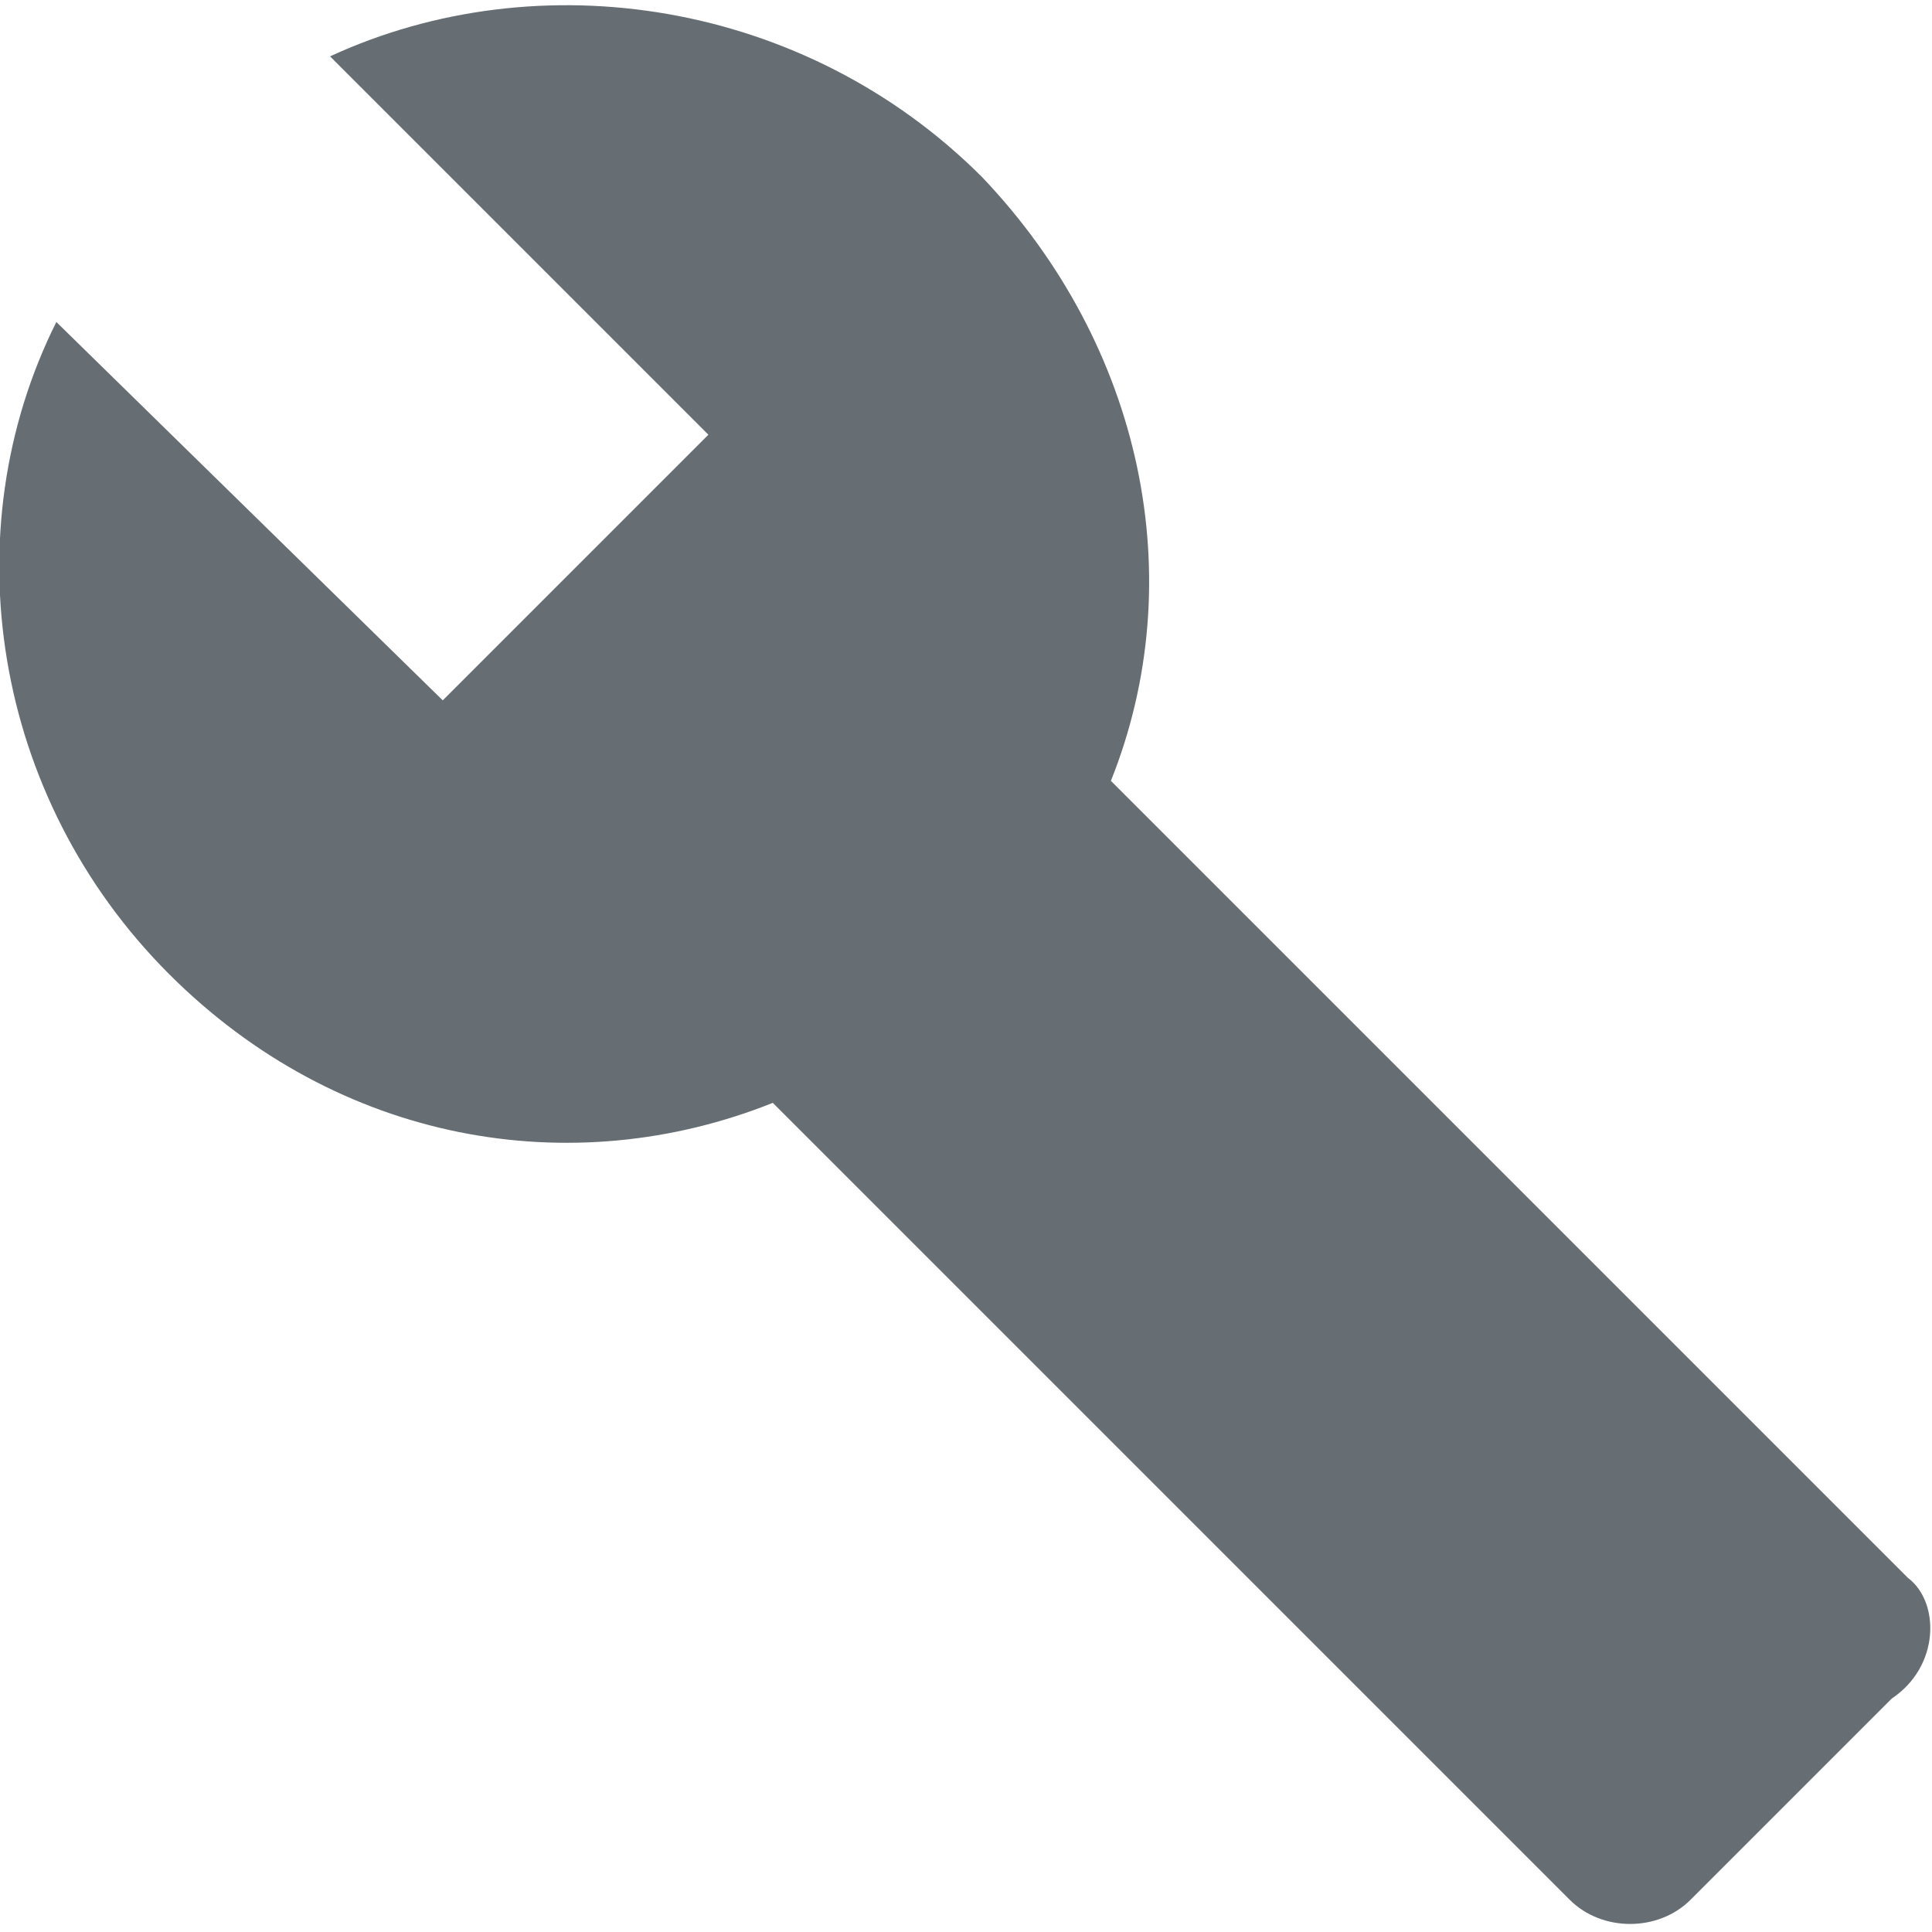 <?xml version="1.0" encoding="utf-8"?>
<!-- Generator: Adobe Illustrator 21.1.0, SVG Export Plug-In . SVG Version: 6.00 Build 0)  -->
<svg version="1.1" id="Layer_1" xmlns="http://www.w3.org/2000/svg" xmlns:xlink="http://www.w3.org/1999/xlink" x="0px" y="0px"
	 viewBox="0 0 24 24" style="enable-background:new 0 0 24 24;" xml:space="preserve">
<style type="text/css">
	.st0{fill:none;}
	.st1{fill:#666E73;}
</style>
<path class="st0" d="M0,0h24v24H0V0z"/>
<path class="st1" d="M23.7,19.6l-9.9-9.9c1-2.5,0.4-5.4-1.6-7.5C10,0,6.7-0.5,4.1,0.7l4.7,4.7L5.5,8.7L0.7,4
	c-1.3,2.6-0.8,5.9,1.4,8.1c2.1,2.1,5,2.6,7.5,1.6l9.9,9.9c0.4,0.4,1.1,0.4,1.5,0l2.5-2.5C24.1,20.7,24.1,19.9,23.7,19.6z"/>
</svg>
